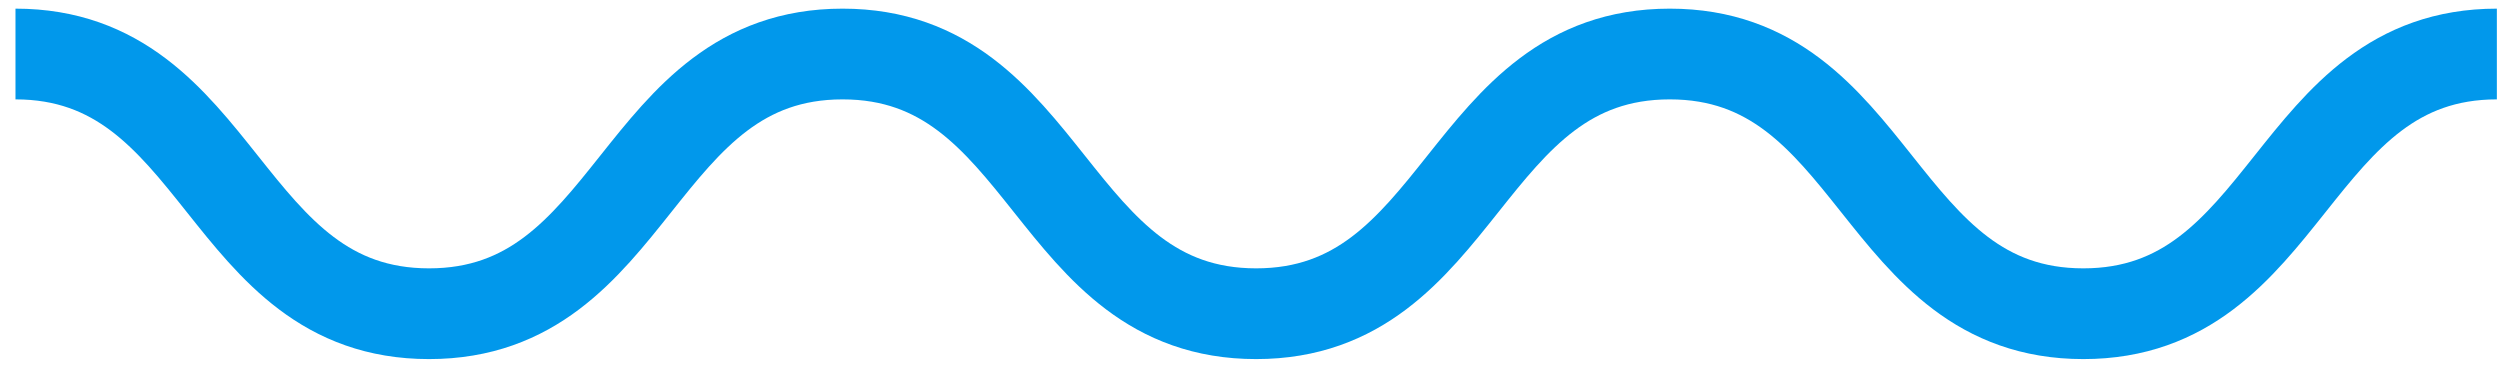<svg xmlns="http://www.w3.org/2000/svg" width="109" height="16" viewBox="0 0 109 16" fill="none"><path d="M0.675 2.355C9.693 2.355 9.693 13.678 18.706 13.678C27.718 13.678 27.723 2.355 36.736 2.355C45.749 2.355 45.754 13.678 54.767 13.678C63.779 13.678 63.784 2.355 72.802 2.355C81.82 2.355 81.82 13.678 90.833 13.678C99.845 13.678 99.85 2.355 108.863 2.355" stroke="#0198EB" stroke-width="3.956" stroke-miterlimit="10"></path></svg>